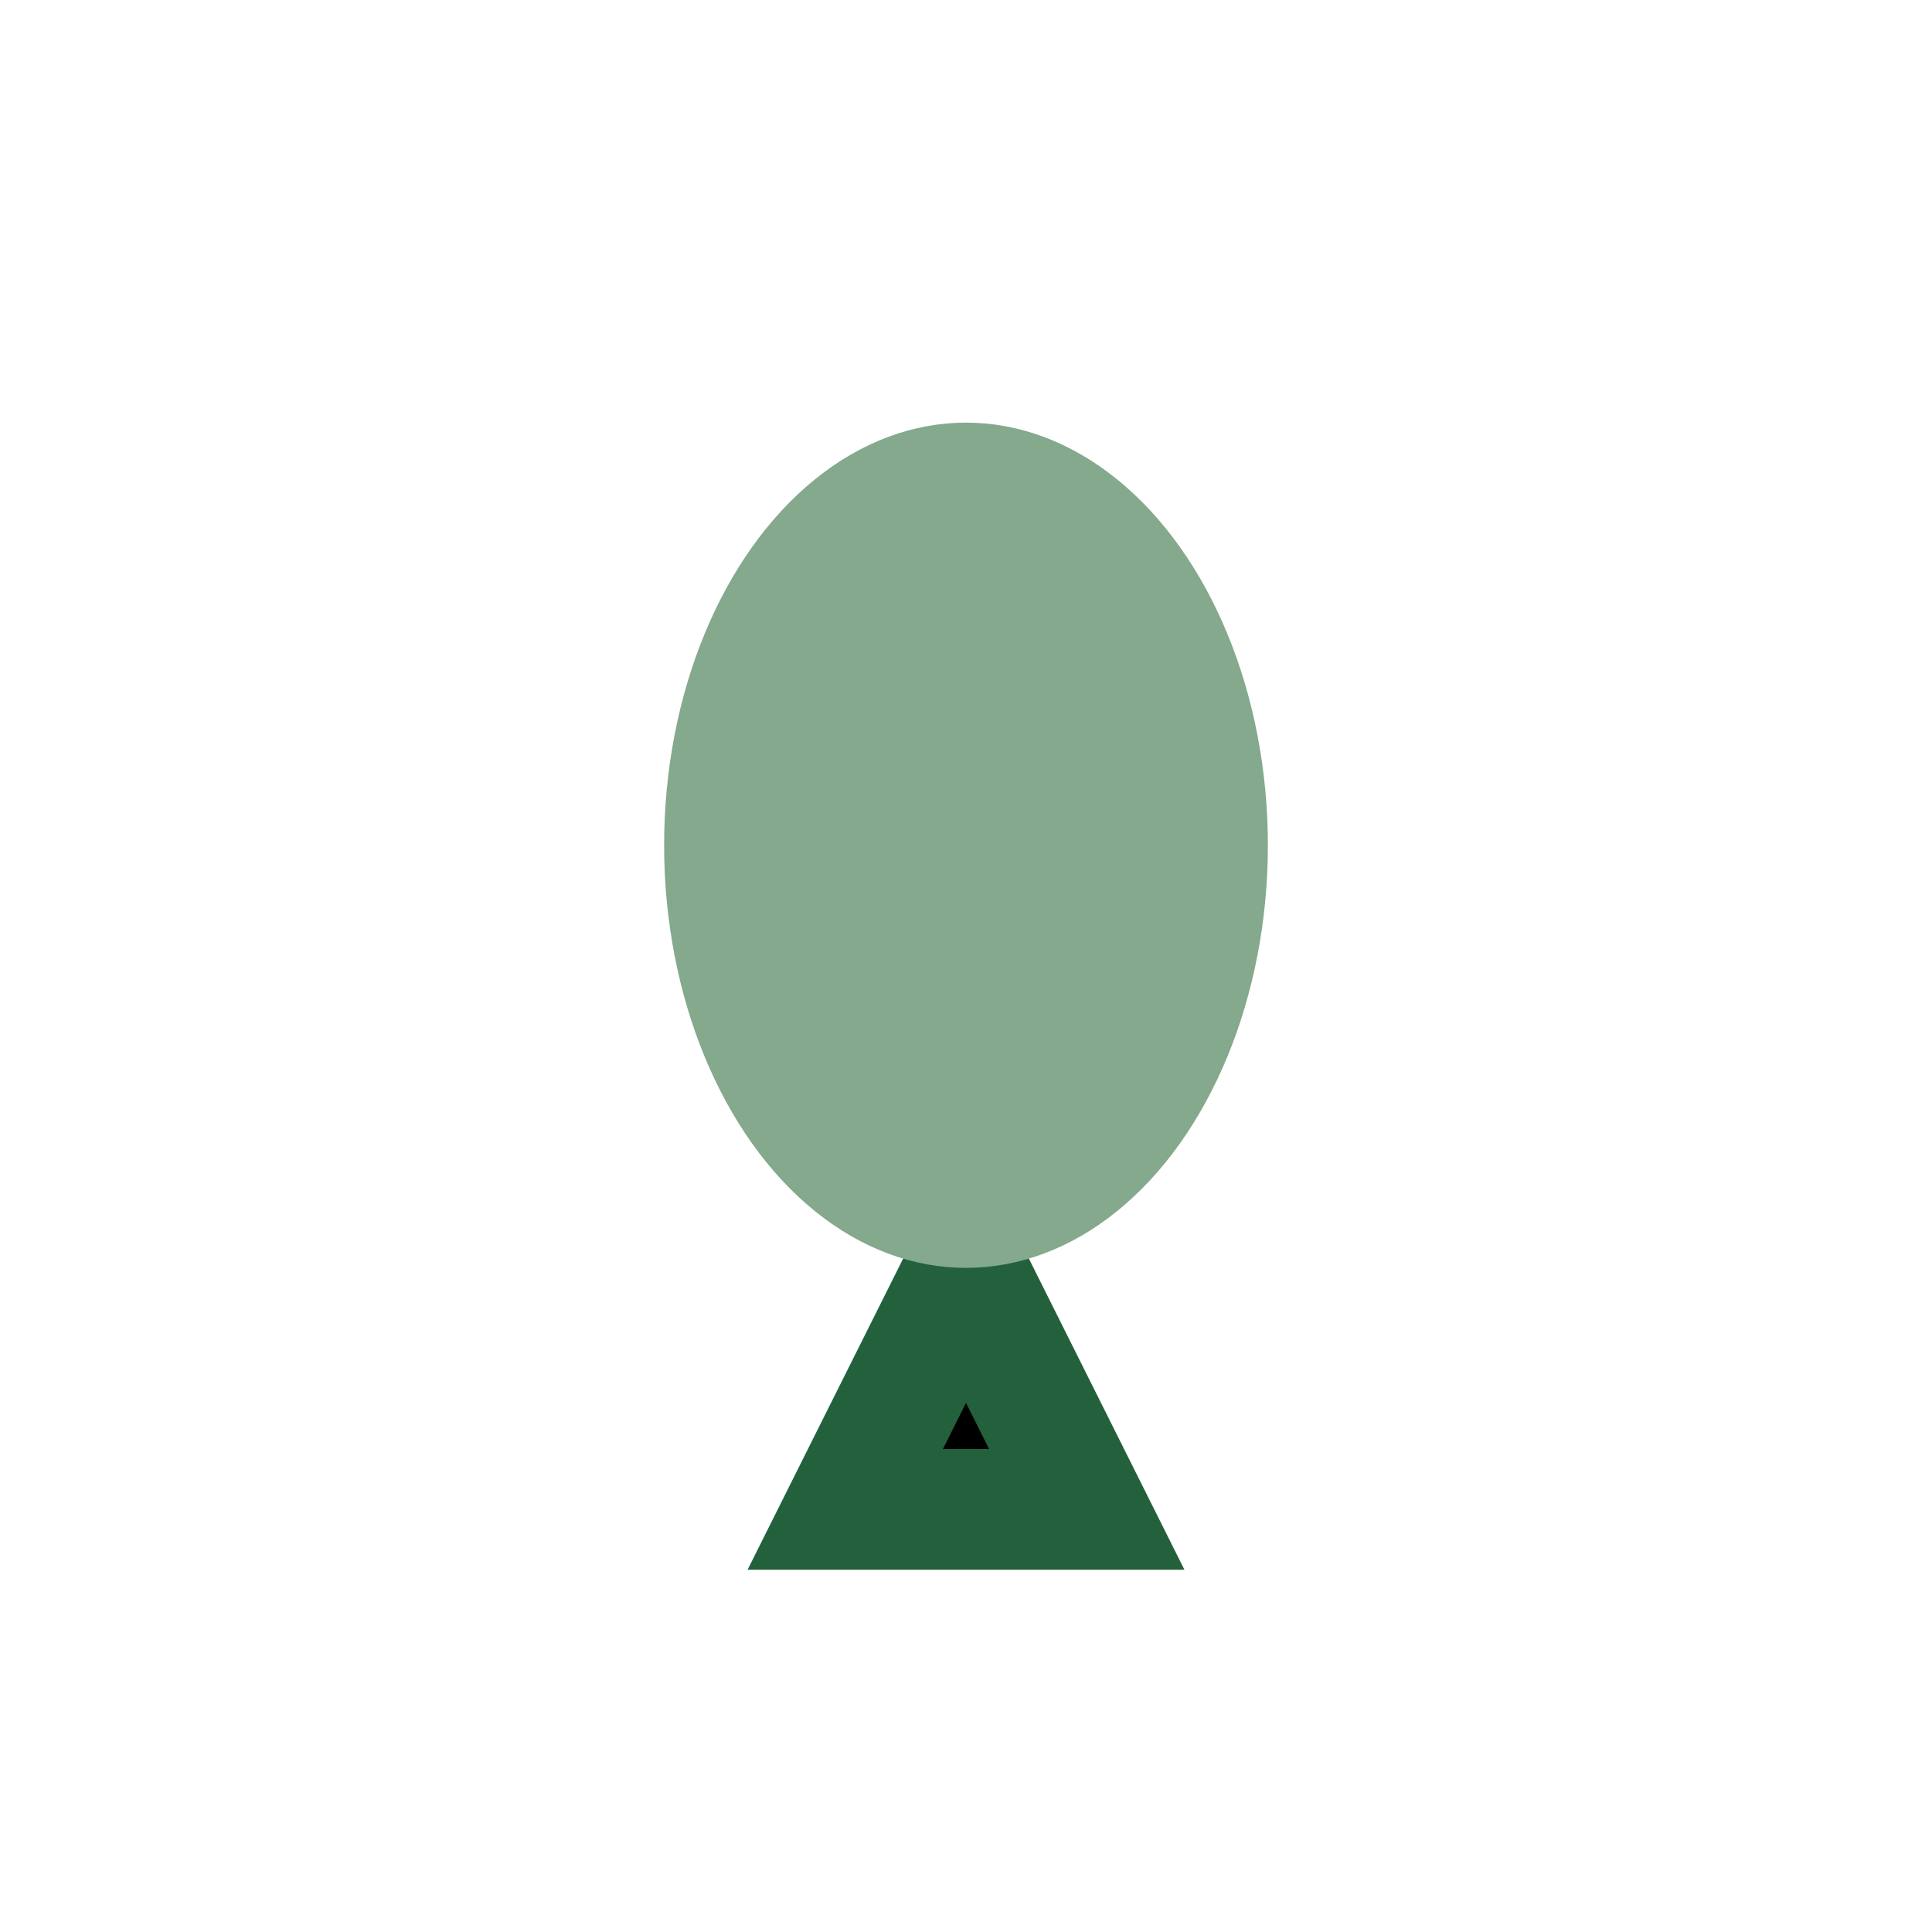 <?xml version="1.0" encoding="UTF-8"?>
<svg xmlns="http://www.w3.org/2000/svg" width="32" height="32" viewBox="0 0 32 32"><path d="M16 21l-2 4h4l-2-4zm0 0V9" stroke="#23613D" stroke-width="2"/><ellipse cx="16" cy="14" rx="5" ry="7" fill="#84A98C"/></svg>